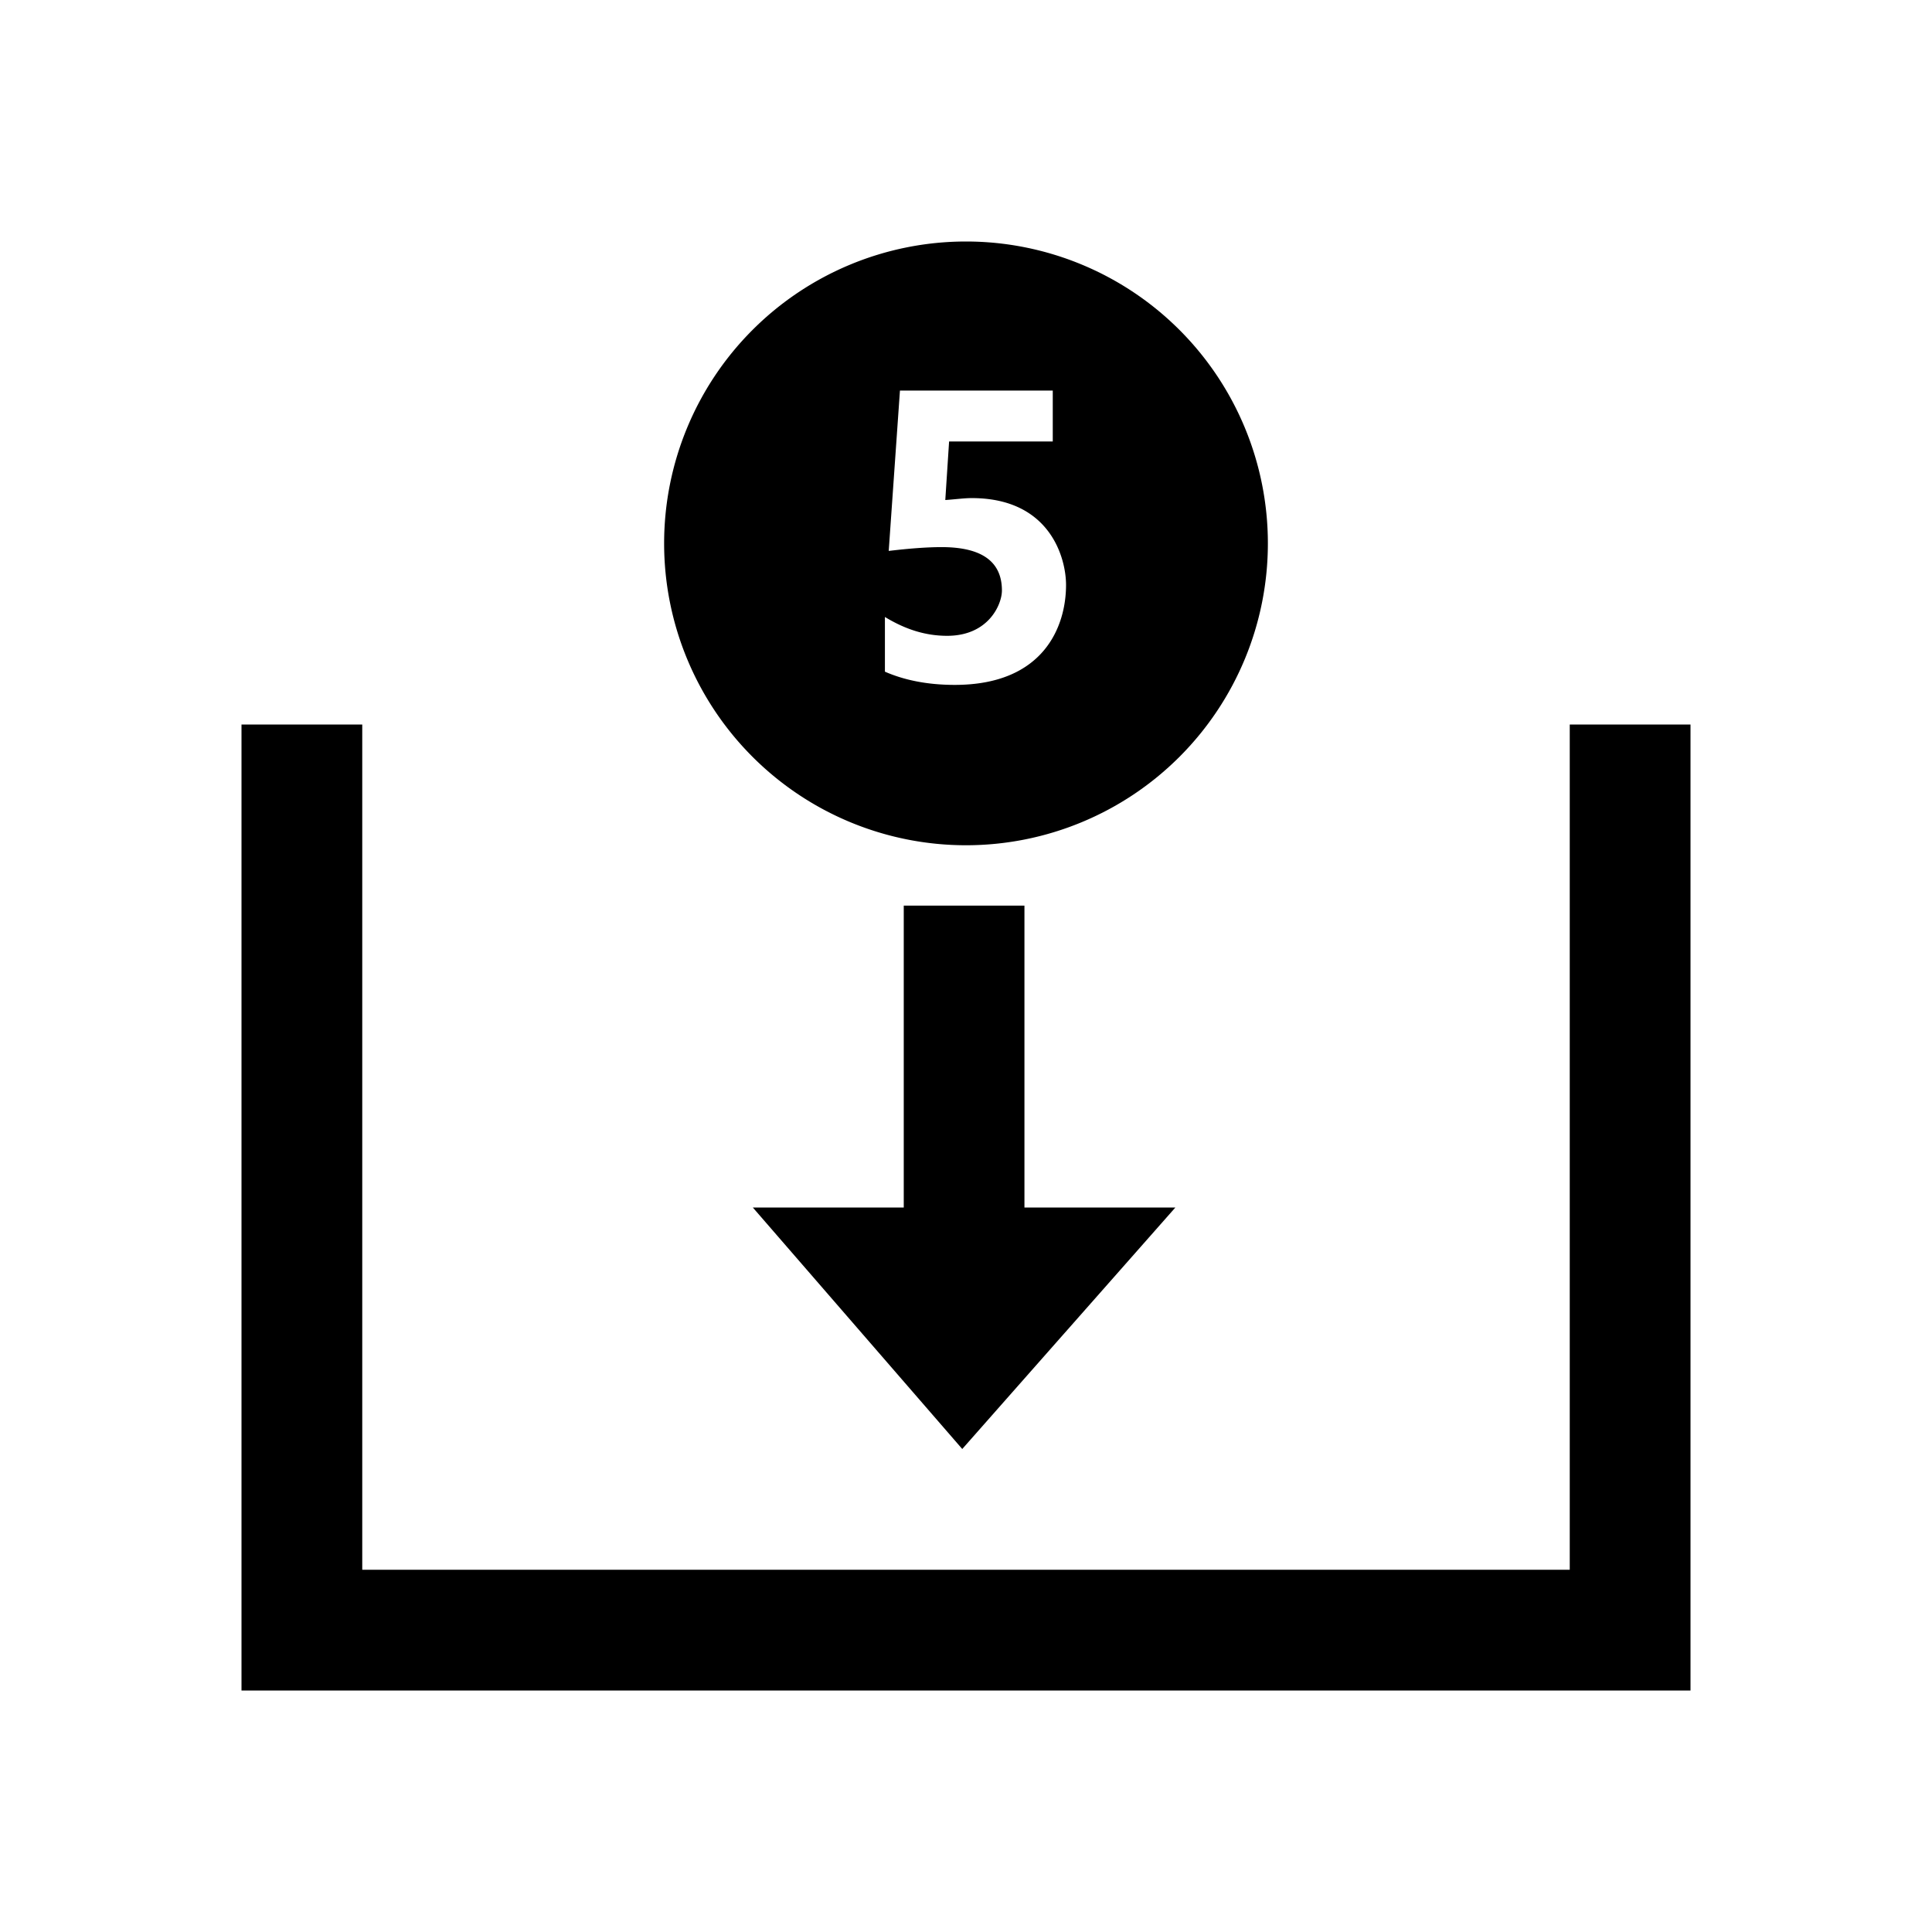 <svg xmlns="http://www.w3.org/2000/svg" viewBox="0 0 32 32"><path d="M16 4a5 5 0 1 0 0 10 5 5 0 0 0 0-10zm-1.094 2.469h2.531v.843H15.72l-.063.97c.172-.012.313-.032.438-.032 1.304 0 1.562 1 1.562 1.438 0 .69-.37 1.656-1.843 1.656-.461 0-.844-.082-1.157-.219v-.906c.328.199.66.312 1.031.312.688 0 .907-.523.907-.75 0-.476-.328-.719-1-.719-.246 0-.551.024-.875.063zM4 12v16h24V12h-2v14H6V12zm10.969 3v5h-2.5l3.469 4 3.53-4h-2.5v-5z"/></svg>